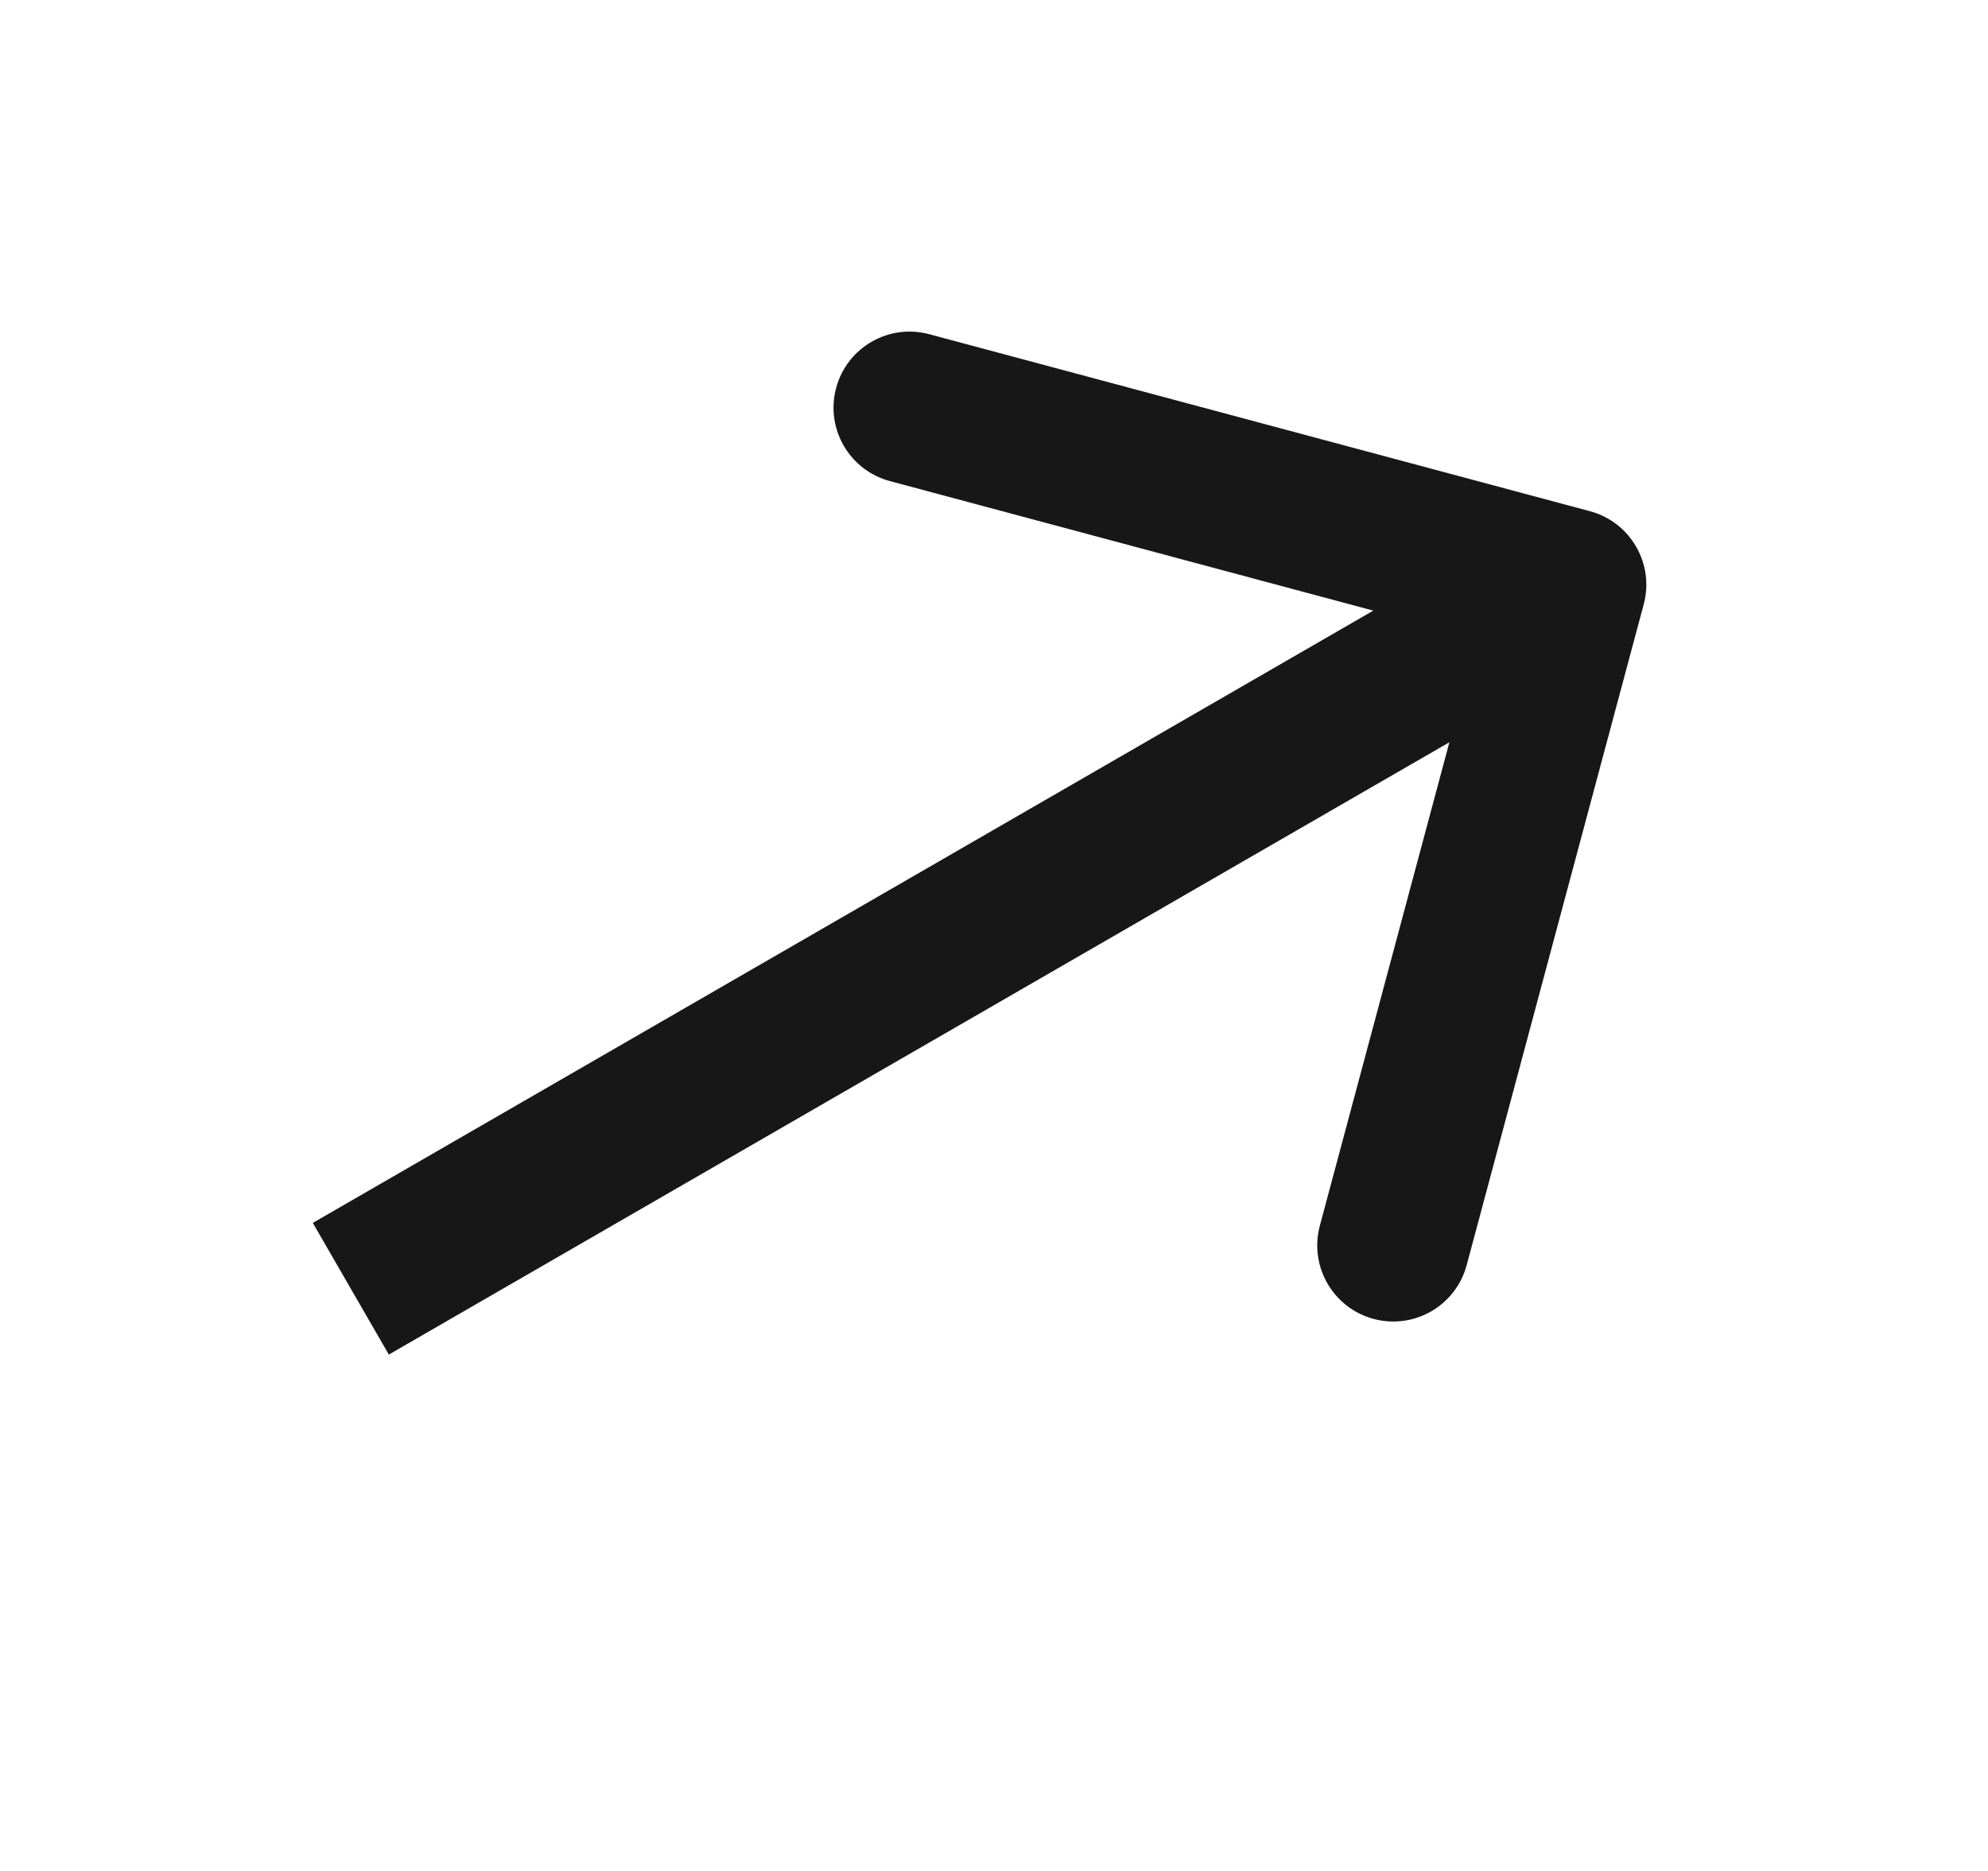 <?xml version="1.0" encoding="UTF-8"?> <svg xmlns="http://www.w3.org/2000/svg" width="17" height="16" viewBox="0 0 17 16" fill="none"> <path d="M14.056 5.168C14.149 4.822 13.943 4.465 13.597 4.372L7.946 2.858C7.599 2.765 7.243 2.971 7.15 3.318C7.057 3.665 7.263 4.021 7.609 4.114L12.632 5.46L11.286 10.483C11.194 10.829 11.399 11.186 11.746 11.279C12.093 11.372 12.449 11.166 12.542 10.819L14.056 5.168ZM3.325 11.584L13.753 5.563L13.103 4.437L2.675 10.458L3.325 11.584Z" fill="#171717"></path> </svg> 